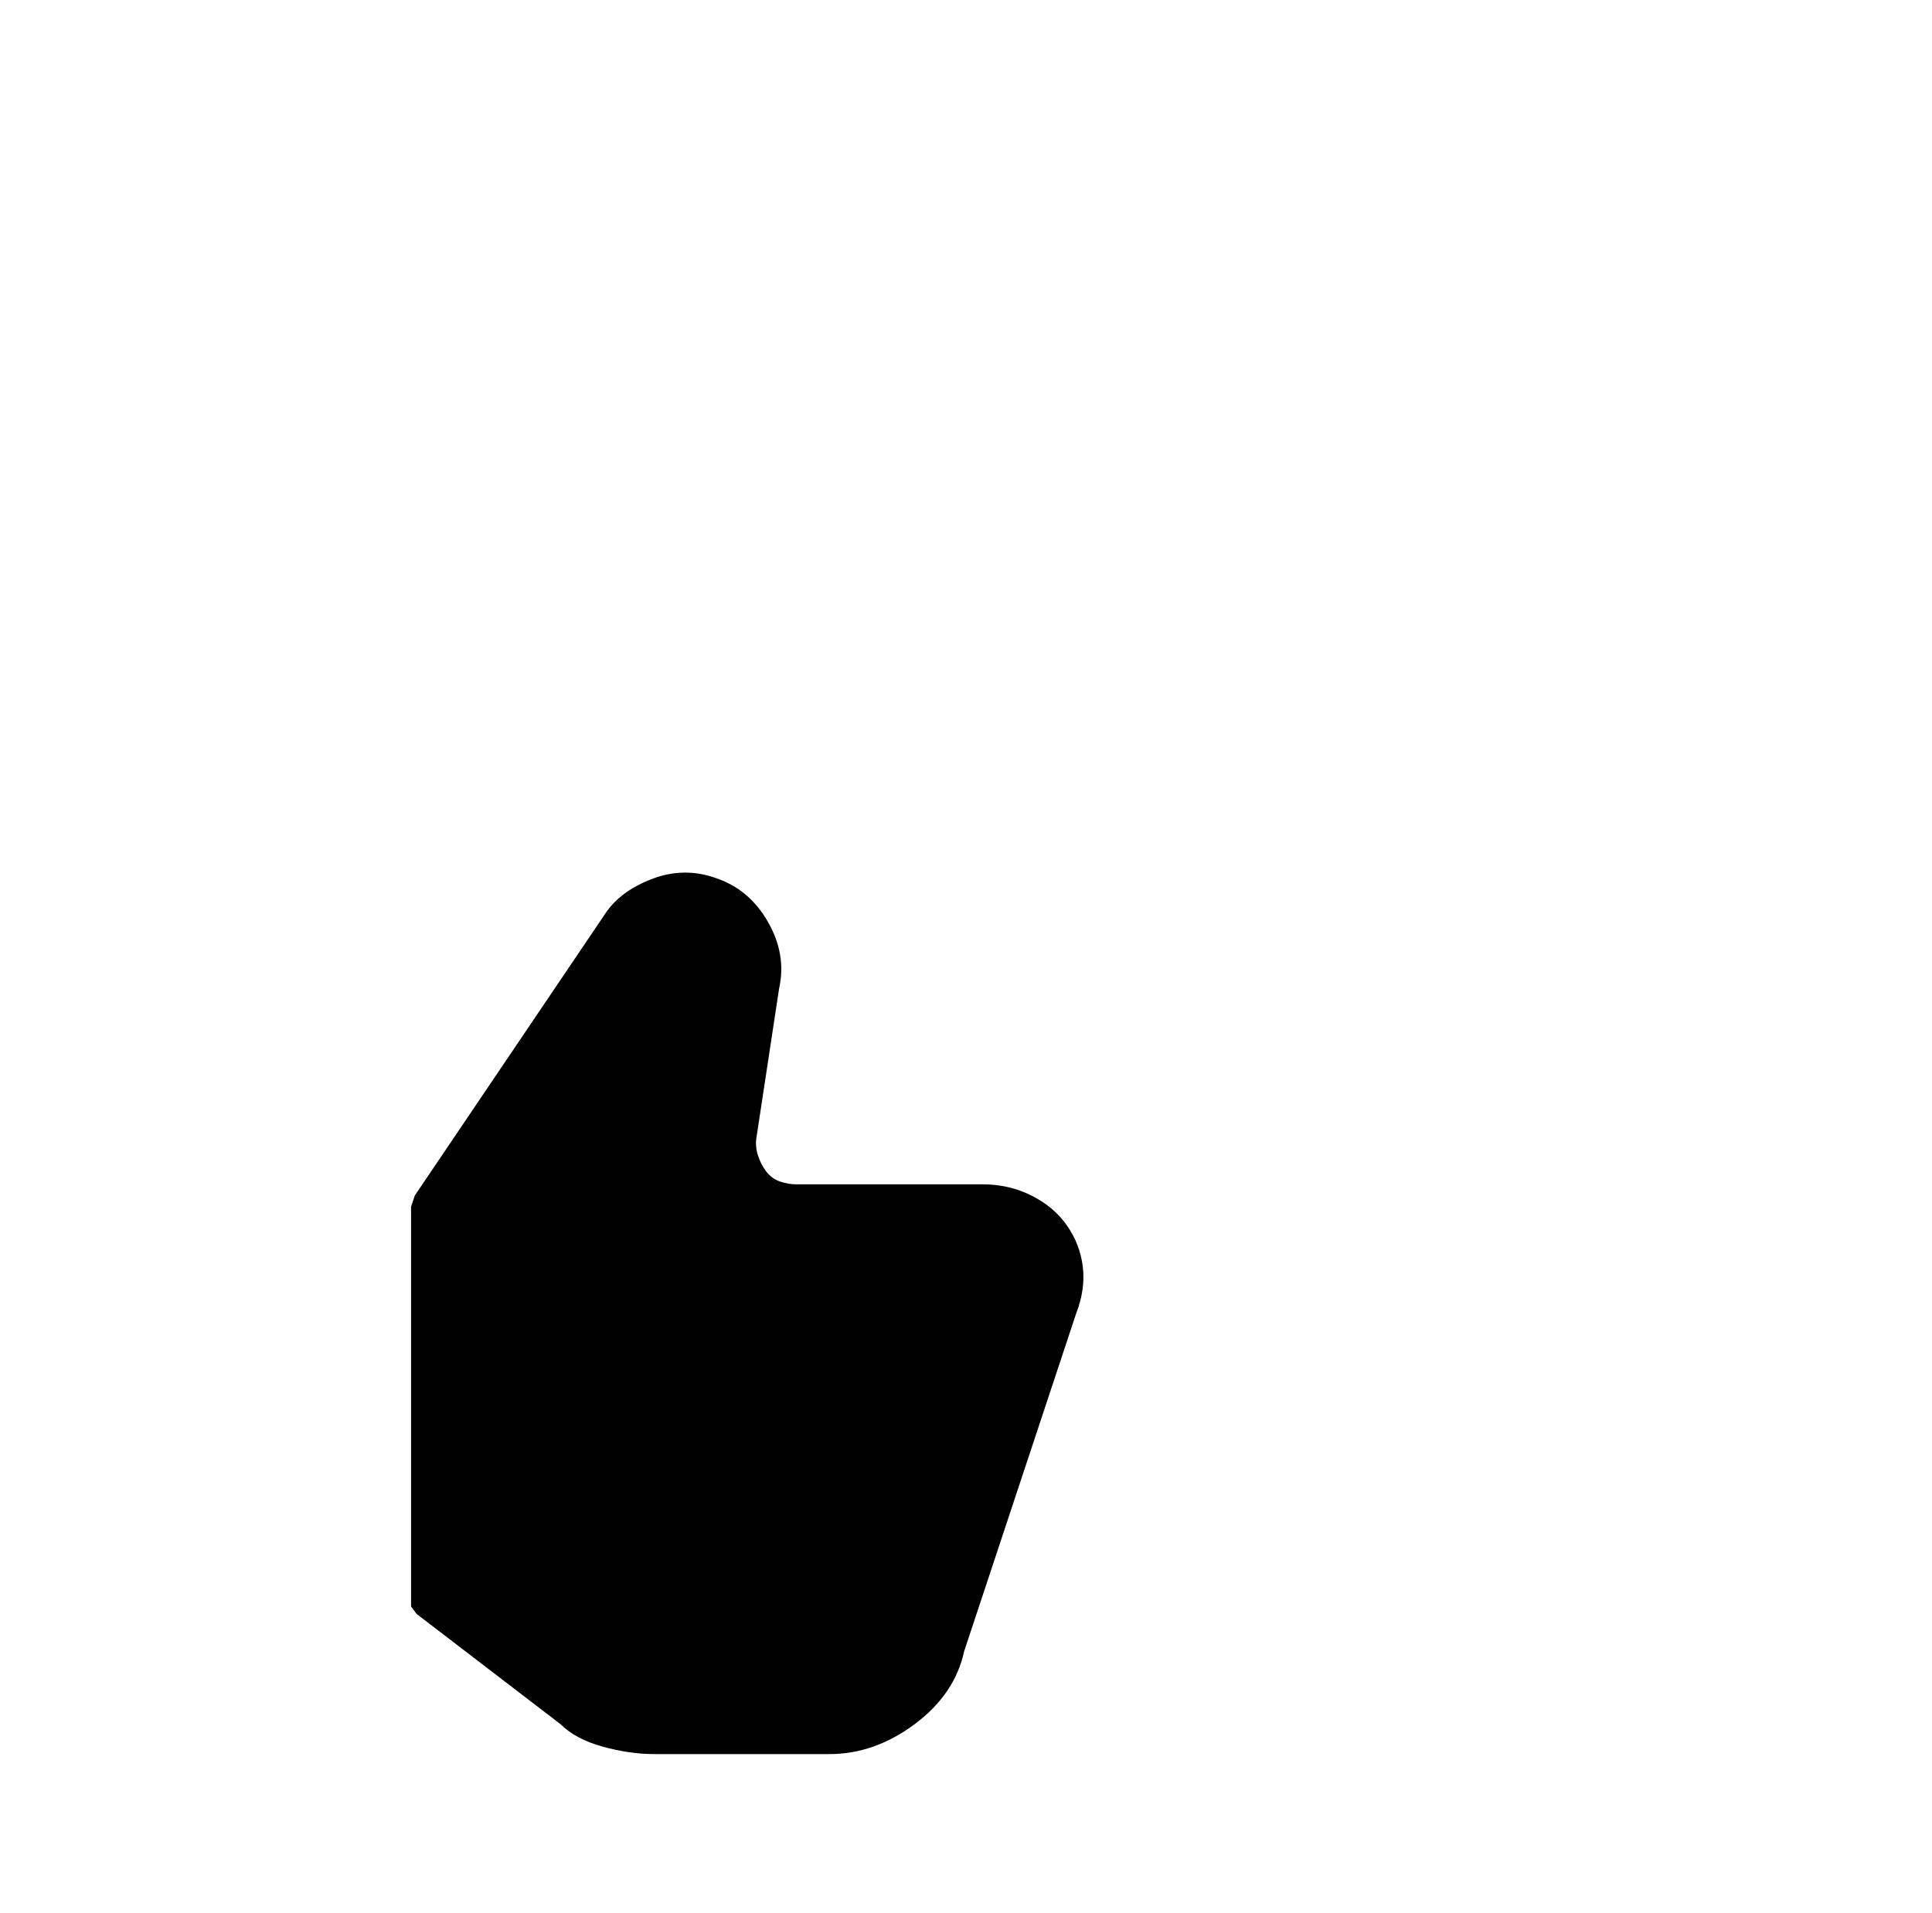<?xml version="1.0" standalone="no"?>
<!DOCTYPE svg PUBLIC "-//W3C//DTD SVG 1.1//EN" "http://www.w3.org/Graphics/SVG/1.1/DTD/svg11.dtd" >
<svg xmlns="http://www.w3.org/2000/svg" xmlns:xlink="http://www.w3.org/1999/xlink" version="1.1" viewBox="-10 0 1034 1024">
   <path fill="currentColor"
d="M561 656q-7 -10 -19 -16t-26 -6h-100q-4 0 -8.5 -1.5t-7.5 -5.5t-4.5 -9t-0.5 -10l12 -79q4 -18 -6 -35.5t-28 -23.5q-17 -6 -34 0.5t-25 18.5l-102 151l-2 6v214l3 4l77 59q8 8 22.5 12t27.5 4h94q24 0 45.5 -16t26.5 -39l60 -181q5 -13 3.5 -25t-8.5 -22v0z" />
</svg>
